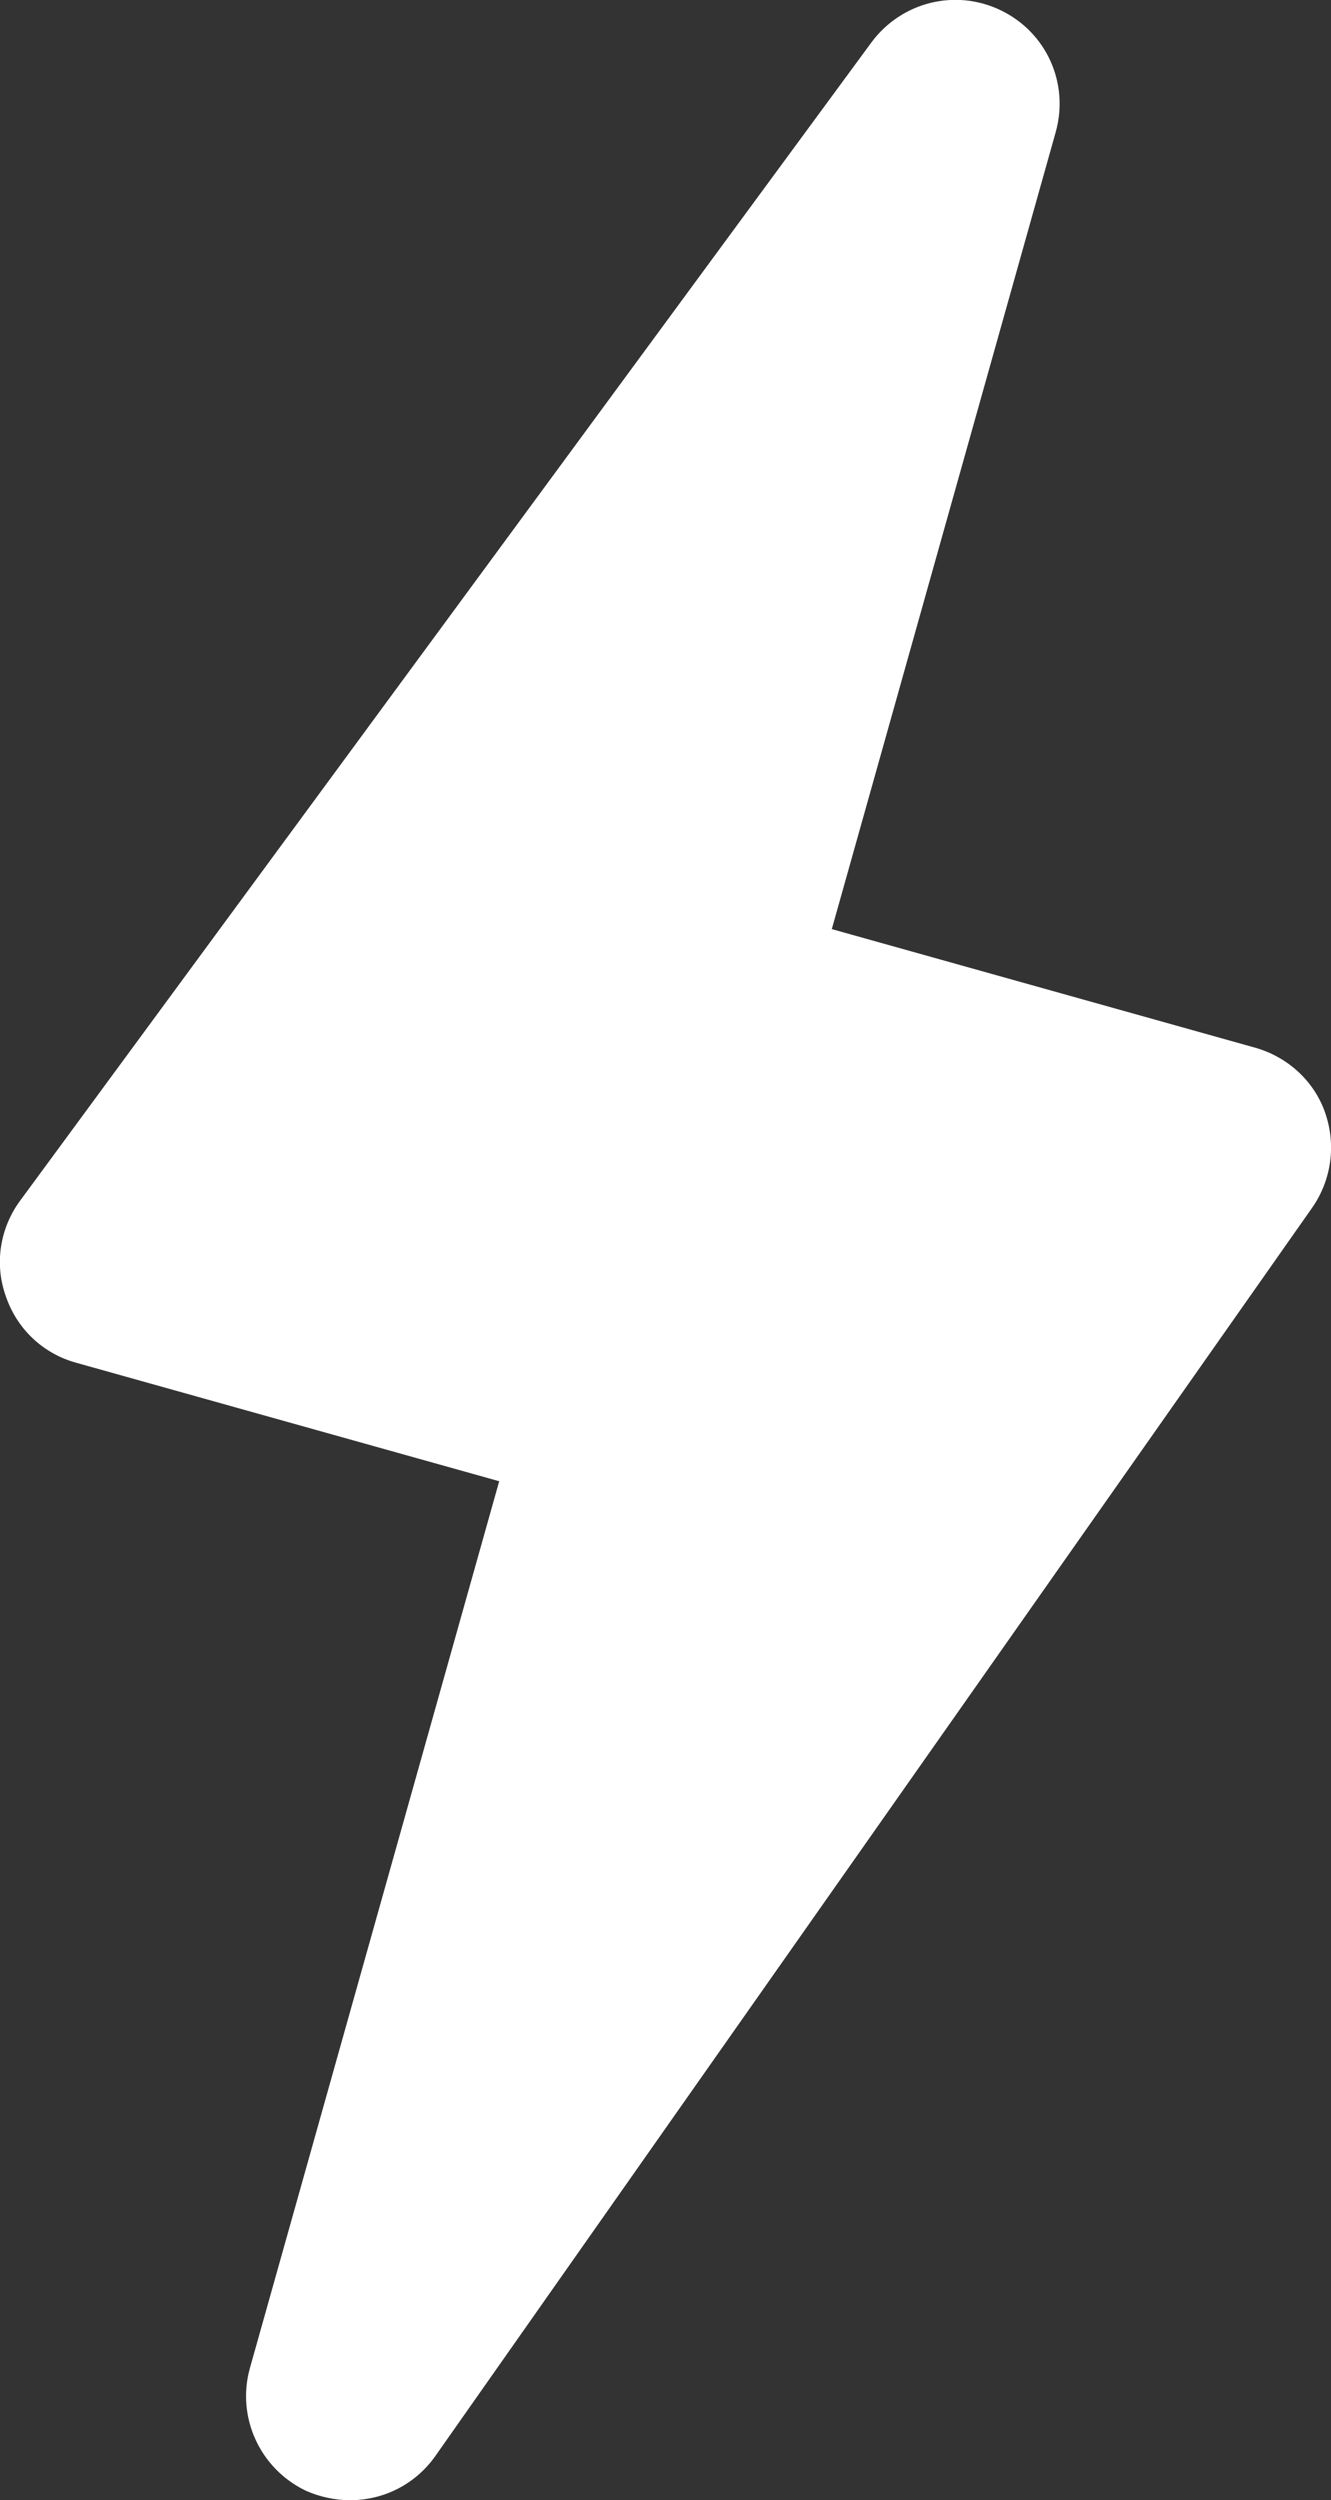 <?xml version="1.0" encoding="utf-8"?>
<!-- Generator: Adobe Illustrator 24.0.1, SVG Export Plug-In . SVG Version: 6.00 Build 0)  -->
<svg version="1.1" id="Layer_1" xmlns="http://www.w3.org/2000/svg" xmlns:xlink="http://www.w3.org/1999/xlink" x="0px" y="0px"
	 viewBox="0 0 204.5 384" style="enable-background:new 0 0 204.5 384;" xml:space="preserve">
<rect x="0" y="0" width="204.5" height="384" fill="#333333" stroke="none"/>
<style type="text/css">
	.st0{fill:#fff;}
</style>
<path class="st0" d="M192.8,160.9l-65-18.2l34.4-122.4c2.1-7.5-1.4-15.3-8.4-18.7c-7-3.4-15.3-1.3-19.9,4.9L3.1,184.4
	c-3.1,4.2-4,9.7-2.2,14.7c1.7,5,5.7,8.8,10.8,10.2l65,18.2L38.4,363.7c-2.1,7.5,1.5,15.4,8.5,18.8c2.2,1,4.6,1.5,6.9,1.5
	c5.1,0,10-2.4,13.1-6.8l134.7-191.7c3-4.3,3.7-9.7,2-14.6S197.8,162.3,192.8,160.9L192.8,160.9z"/>
</svg>

